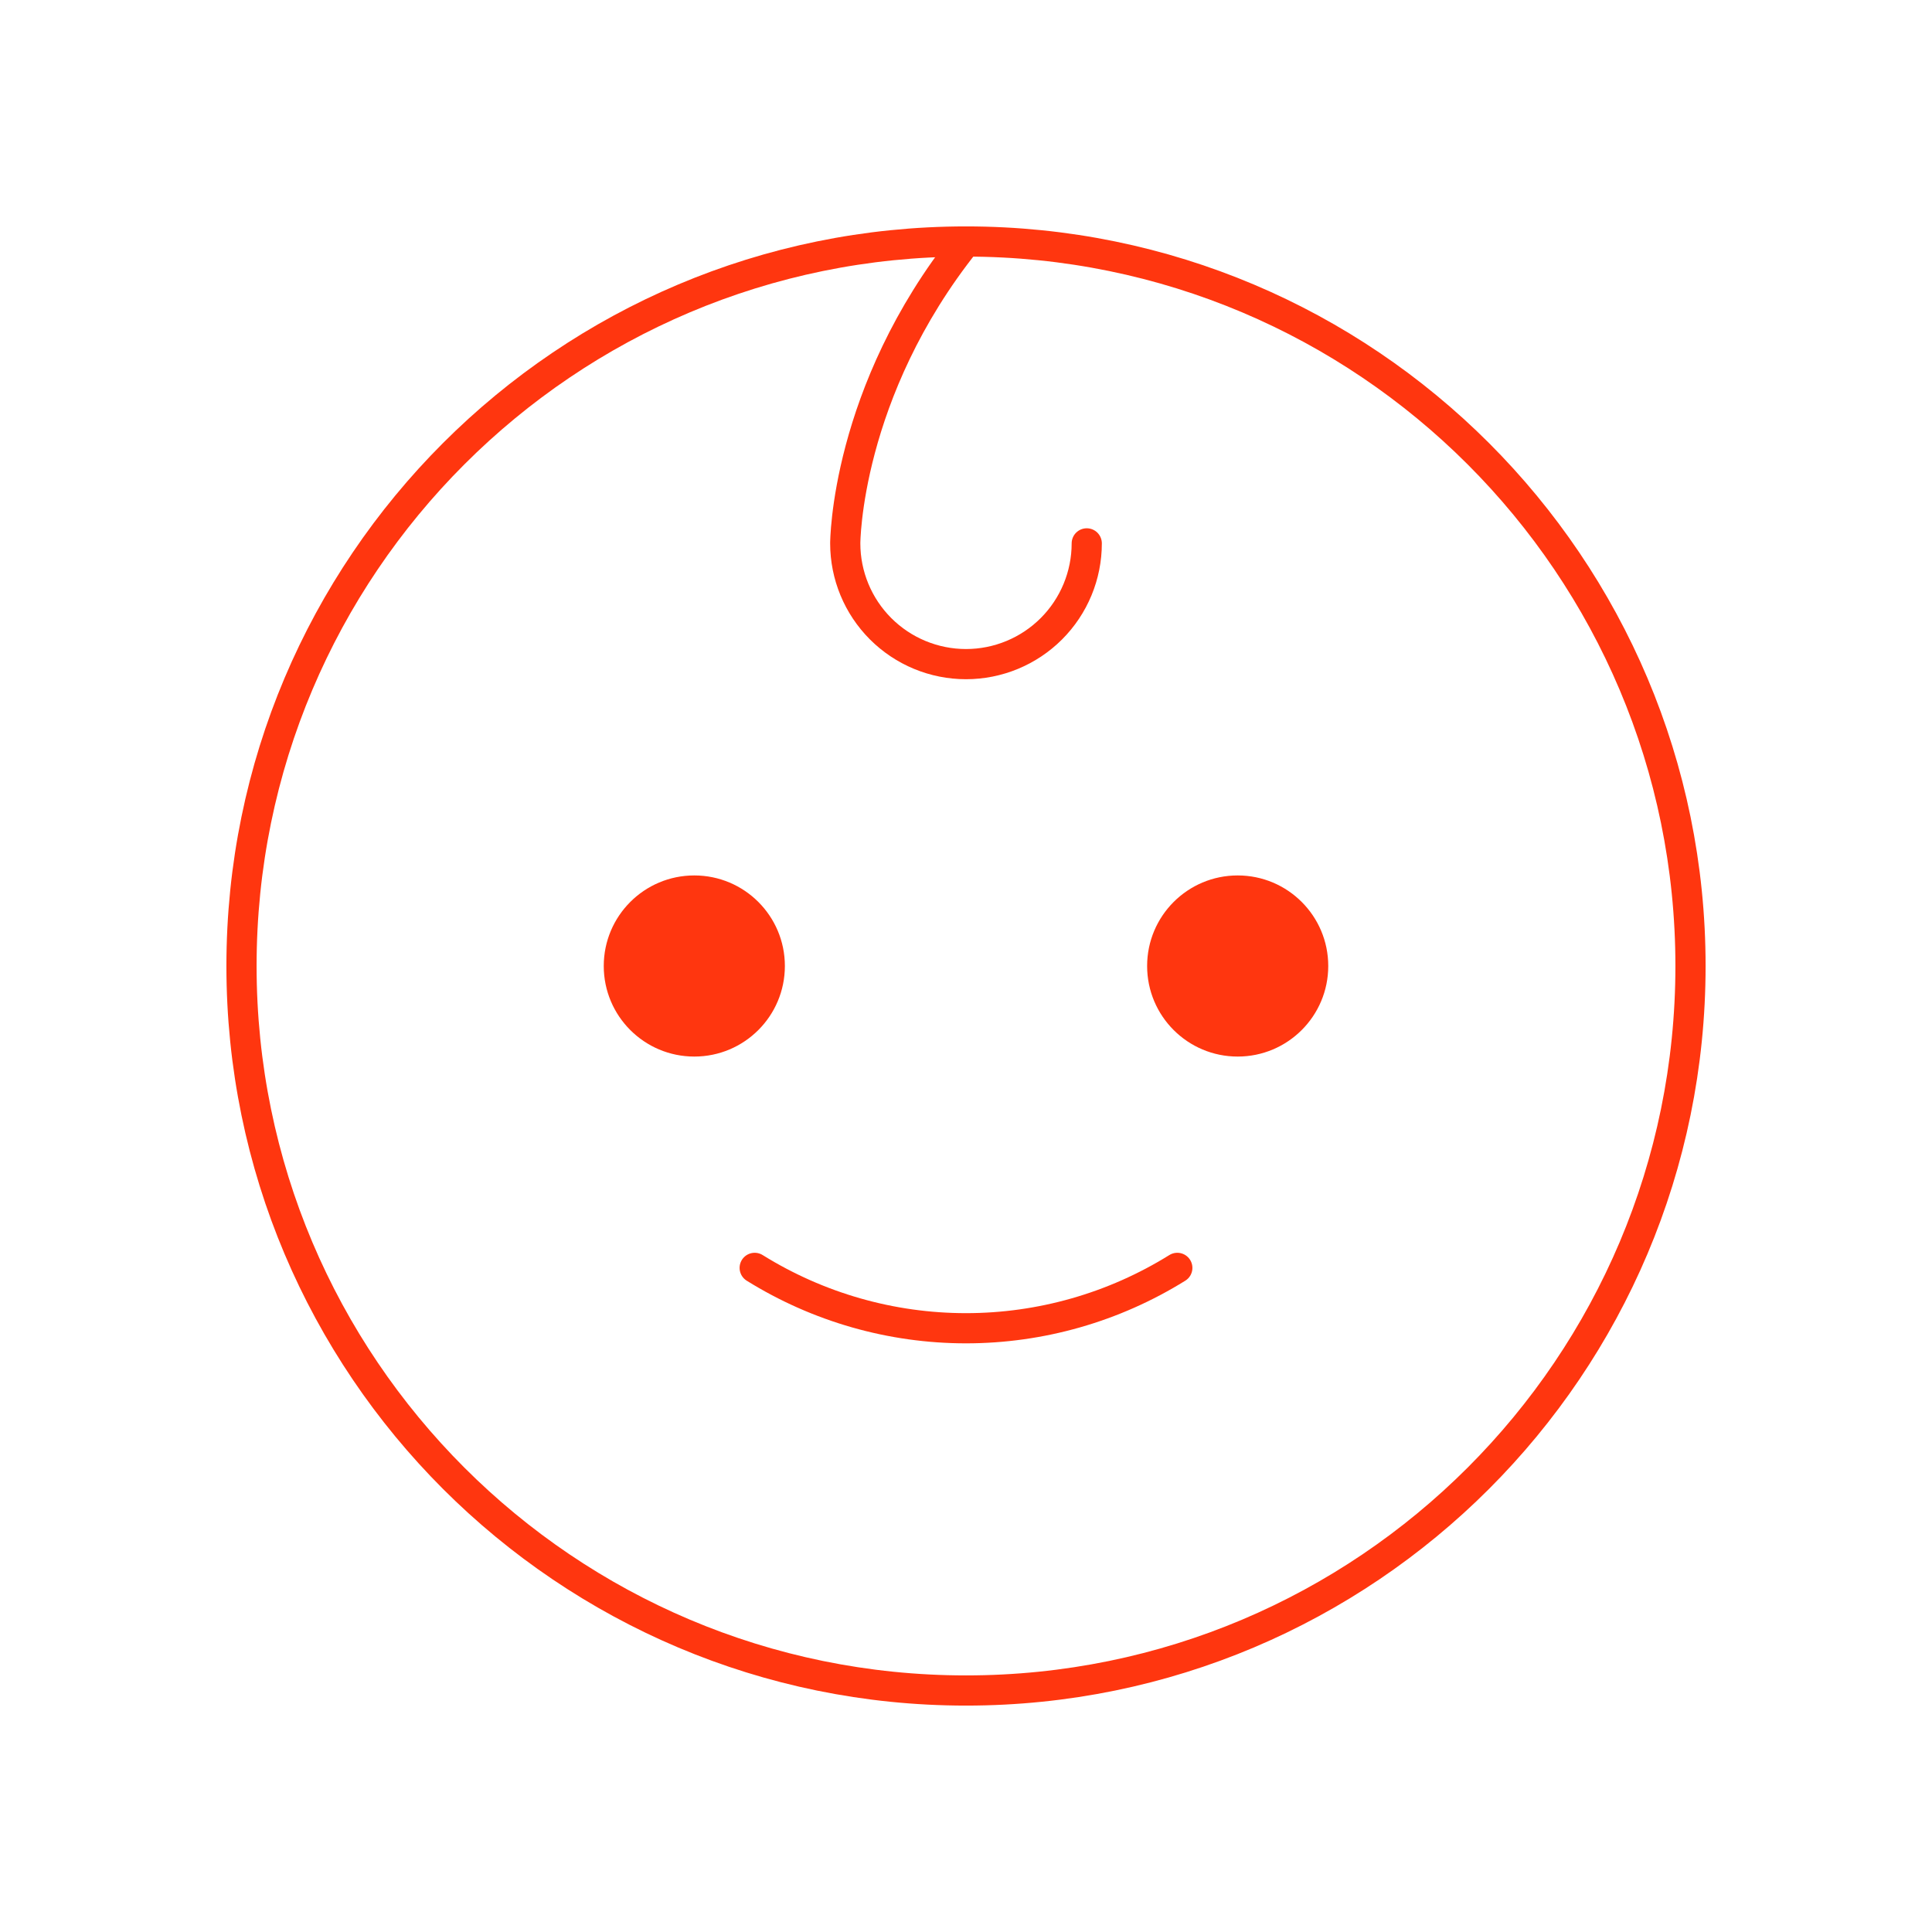 <svg width="128" height="128" viewBox="0 0 128 128" fill="none" xmlns="http://www.w3.org/2000/svg">
<g id="Baby" clip-path="url(#clip0_1582_1139)">
<path id="Vector" d="M46 70C49.314 70 52 67.314 52 64C52 60.686 49.314 58 46 58C42.686 58 40 60.686 40 64C40 67.314 42.686 70 46 70Z" fill="#FF360F"/>
<path id="Vector_2" d="M82 70C85.314 70 88 67.314 88 64C88 60.686 85.314 58 82 58C78.686 58 76 60.686 76 64C76 67.314 78.686 70 82 70Z" fill="#FF360F"/>
<path id="Vector_3" d="M78 84C73.798 86.614 68.949 88 64 88C59.051 88 54.202 86.614 50 84" stroke="#FF360F" stroke-width="2" stroke-linecap="round" stroke-linejoin="round"/>
<path id="Vector_4" d="M64 112C90.51 112 112 90.51 112 64C112 37.49 90.51 16 64 16C37.49 16 16 37.49 16 64C16 90.51 37.49 112 64 112Z" stroke="#FF360F" stroke-width="2" stroke-linecap="round" stroke-linejoin="round"/>
<path id="Vector_5" d="M64 16C56 26 56 36 56 36C56 38.122 56.843 40.157 58.343 41.657C59.843 43.157 61.878 44 64 44C66.122 44 68.157 43.157 69.657 41.657C71.157 40.157 72 38.122 72 36" stroke="#FF360F" stroke-width="2" stroke-linecap="round" stroke-linejoin="round"/>
</g>
<defs>
<clipPath id="clip0_1582_1139">
<rect width="128" height="128" fill="white"/>
</clipPath>
</defs>
</svg>
